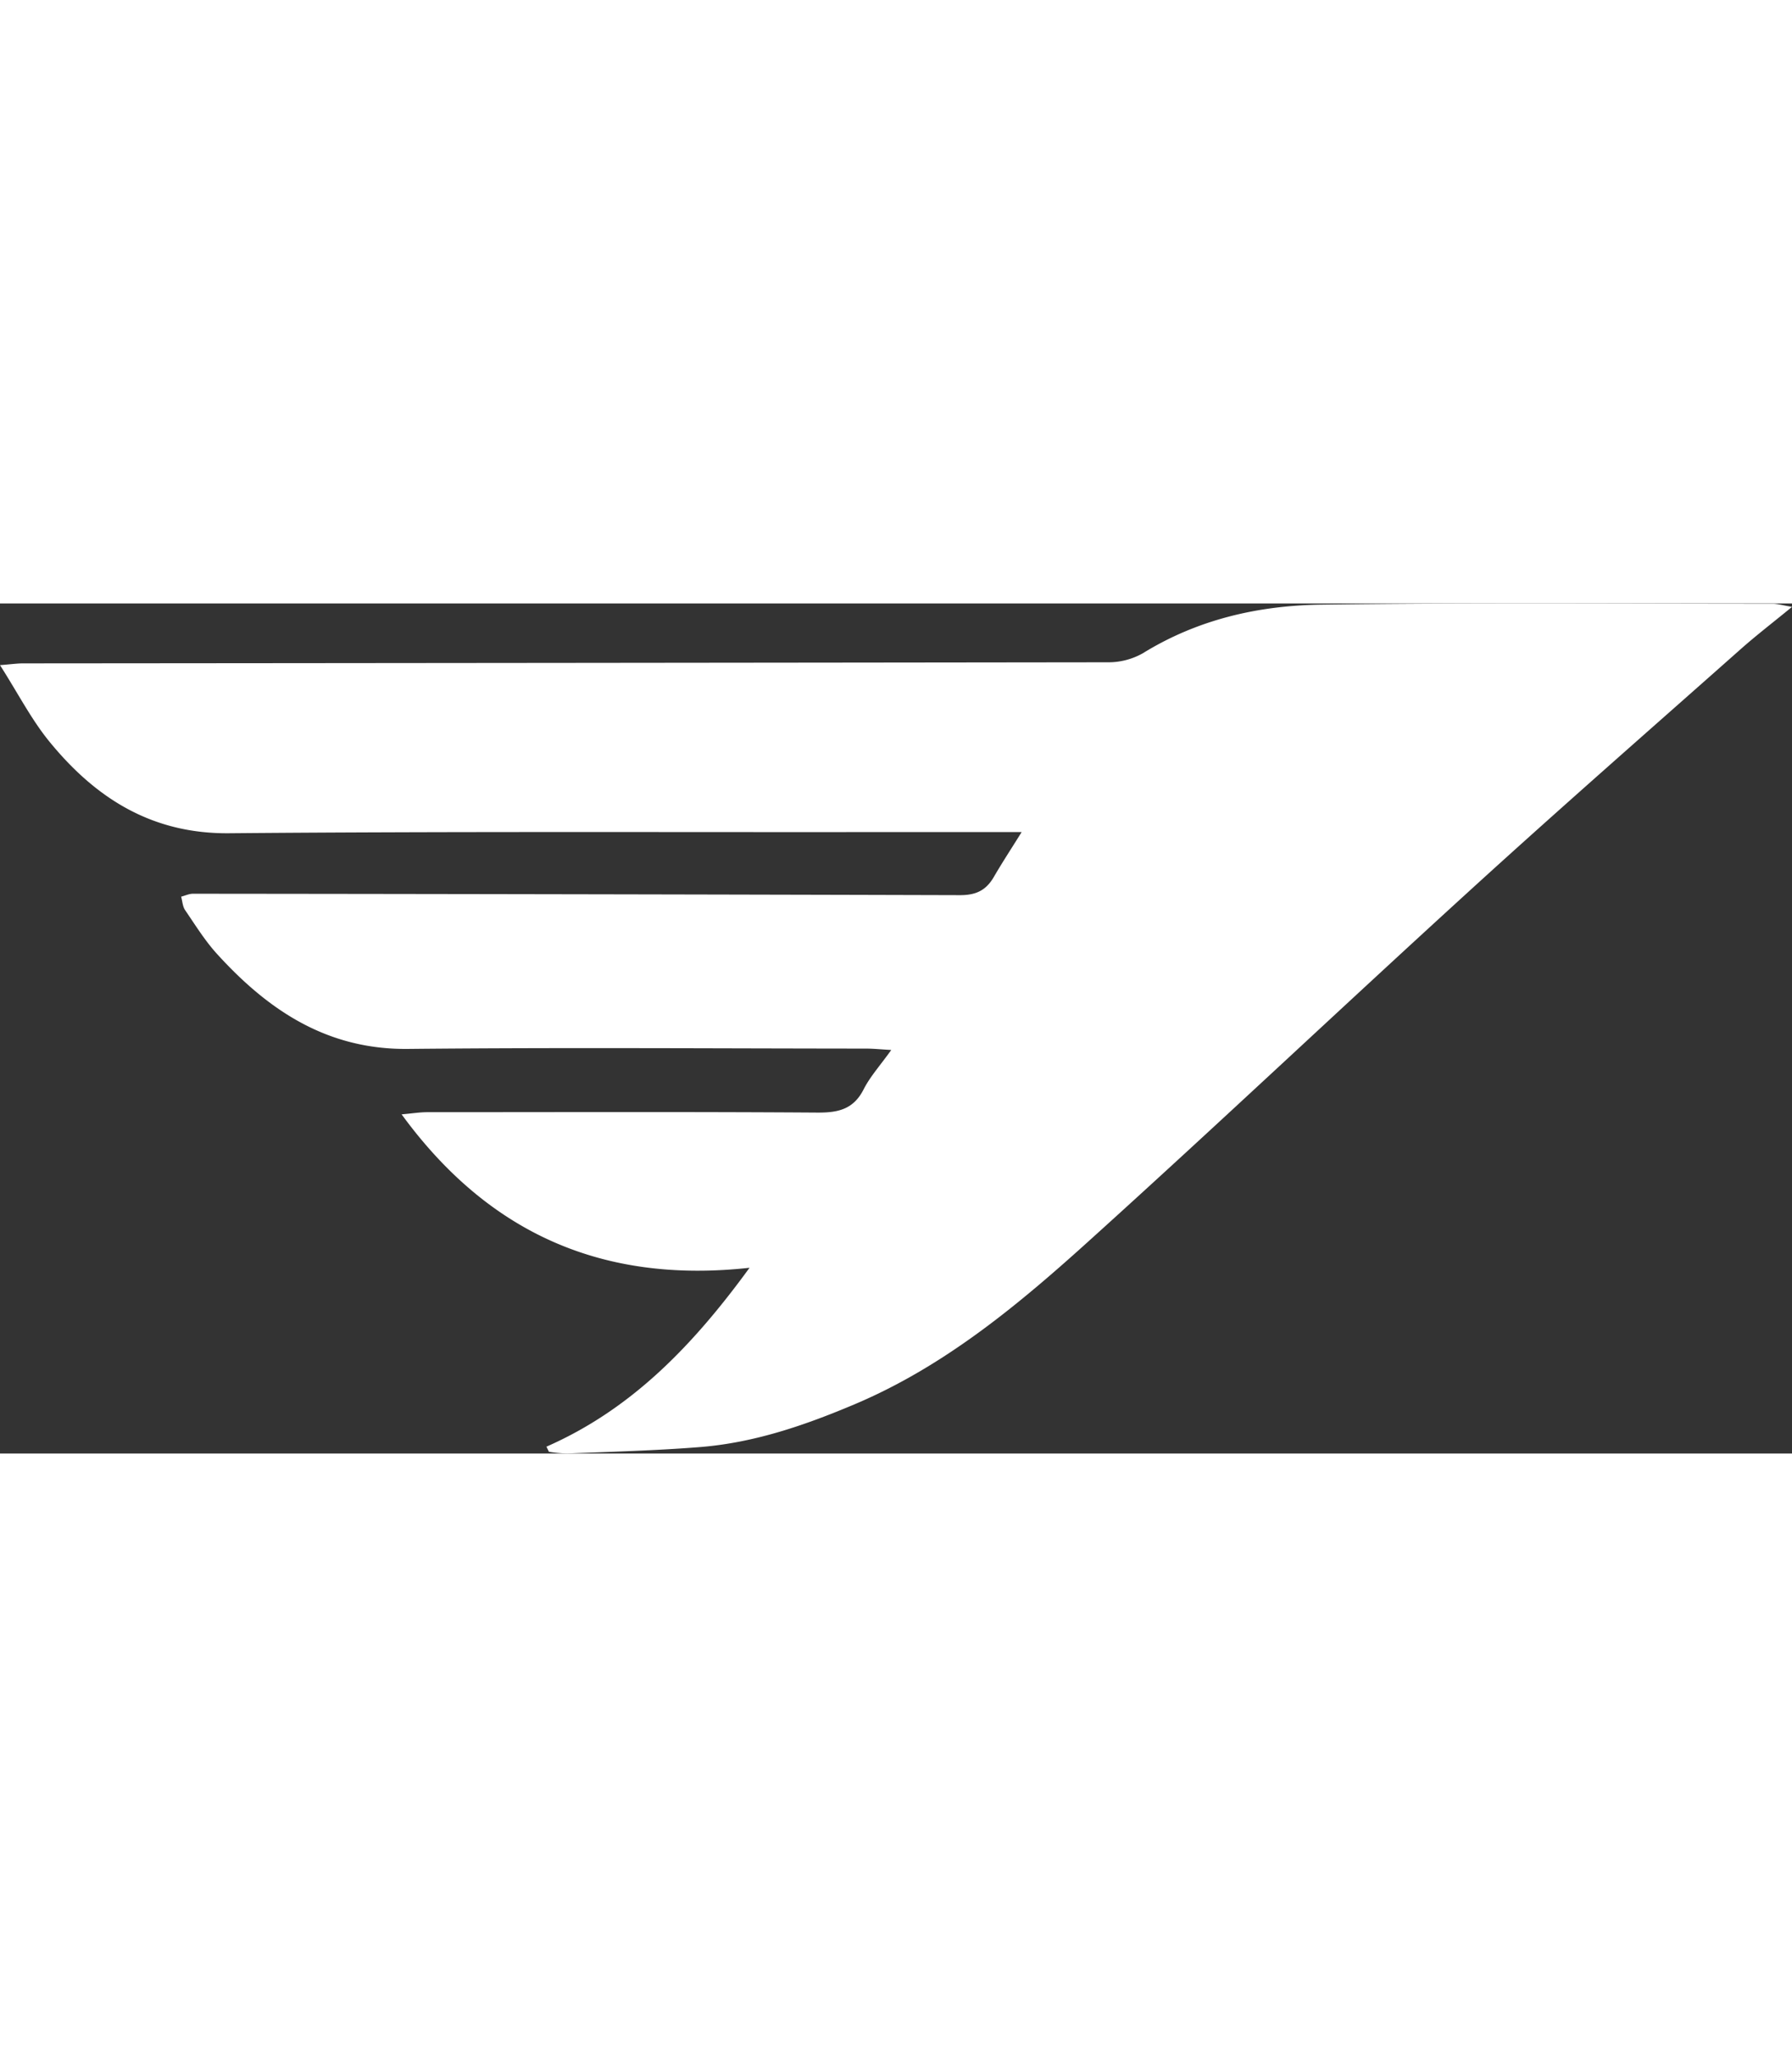 <svg xmlns="http://www.w3.org/2000/svg" width="150.75" height="173" viewBox="0 0 769.81 365.09"><rect x="0" y="0" width="769.81" height="365.09" fill="#333333" stroke="none"/><defs><style>.cls-1{fill:#fff;}</style></defs><g id="Layer_2" data-name="Layer 2"><g id="Layer_3" data-name="Layer 3"><path class="cls-1" d="M234.74,362.14c36.43-16,62.77-43.23,87.25-76.83-62.77,6.9-111.94-14.51-149.46-65.89,4.61-.4,7.79-.93,11-.93,55.87,0,111.75-.21,167.62.17,8.93.06,15.51-1.41,19.86-10,2.79-5.49,7.1-10.22,11.86-16.89-4.51-.25-7.68-.59-10.85-.59-65.61-.05-131.22-.52-196.82.14-34.73.34-60-16.63-81.95-40.77-5.23-5.74-9.38-12.48-13.79-18.93-1-1.55-1.12-3.77-1.64-5.69,1.7-.44,3.41-1.26,5.11-1.26q164.77.15,329.56.61c7,0,11.2-2.21,14.49-7.9,3.57-6.14,7.48-12.09,11.9-19.19H375.28c-92.28.08-184.57-.3-276.85.5C65.22,99,41.1,83.63,21.31,59.44,13.51,49.92,7.79,38.69,0,26.49c4.73-.37,7.29-.75,9.86-.75q233.07-.18,466.13-.47a30,30,0,0,0,15-3.91C514.53,6.84,540.63.87,567.6.51c64.65-.86,129.33-.37,194-.37,2,0,4,.62,8.22,1.33-8.44,6.92-15.5,12.34-22.15,18.24C709,54,670.11,88,631.92,122.82,577.5,172.41,524,223,469.35,272.37c-31,28.08-63.11,55.08-102.4,71.64-21.31,9-43,16.44-66.18,18.3-19,1.52-38,2-57.09,2.76a55.53,55.53,0,0,1-7.88-.74C235.45,363.6,235.1,362.87,234.74,362.14Z"/></g></g></svg>
